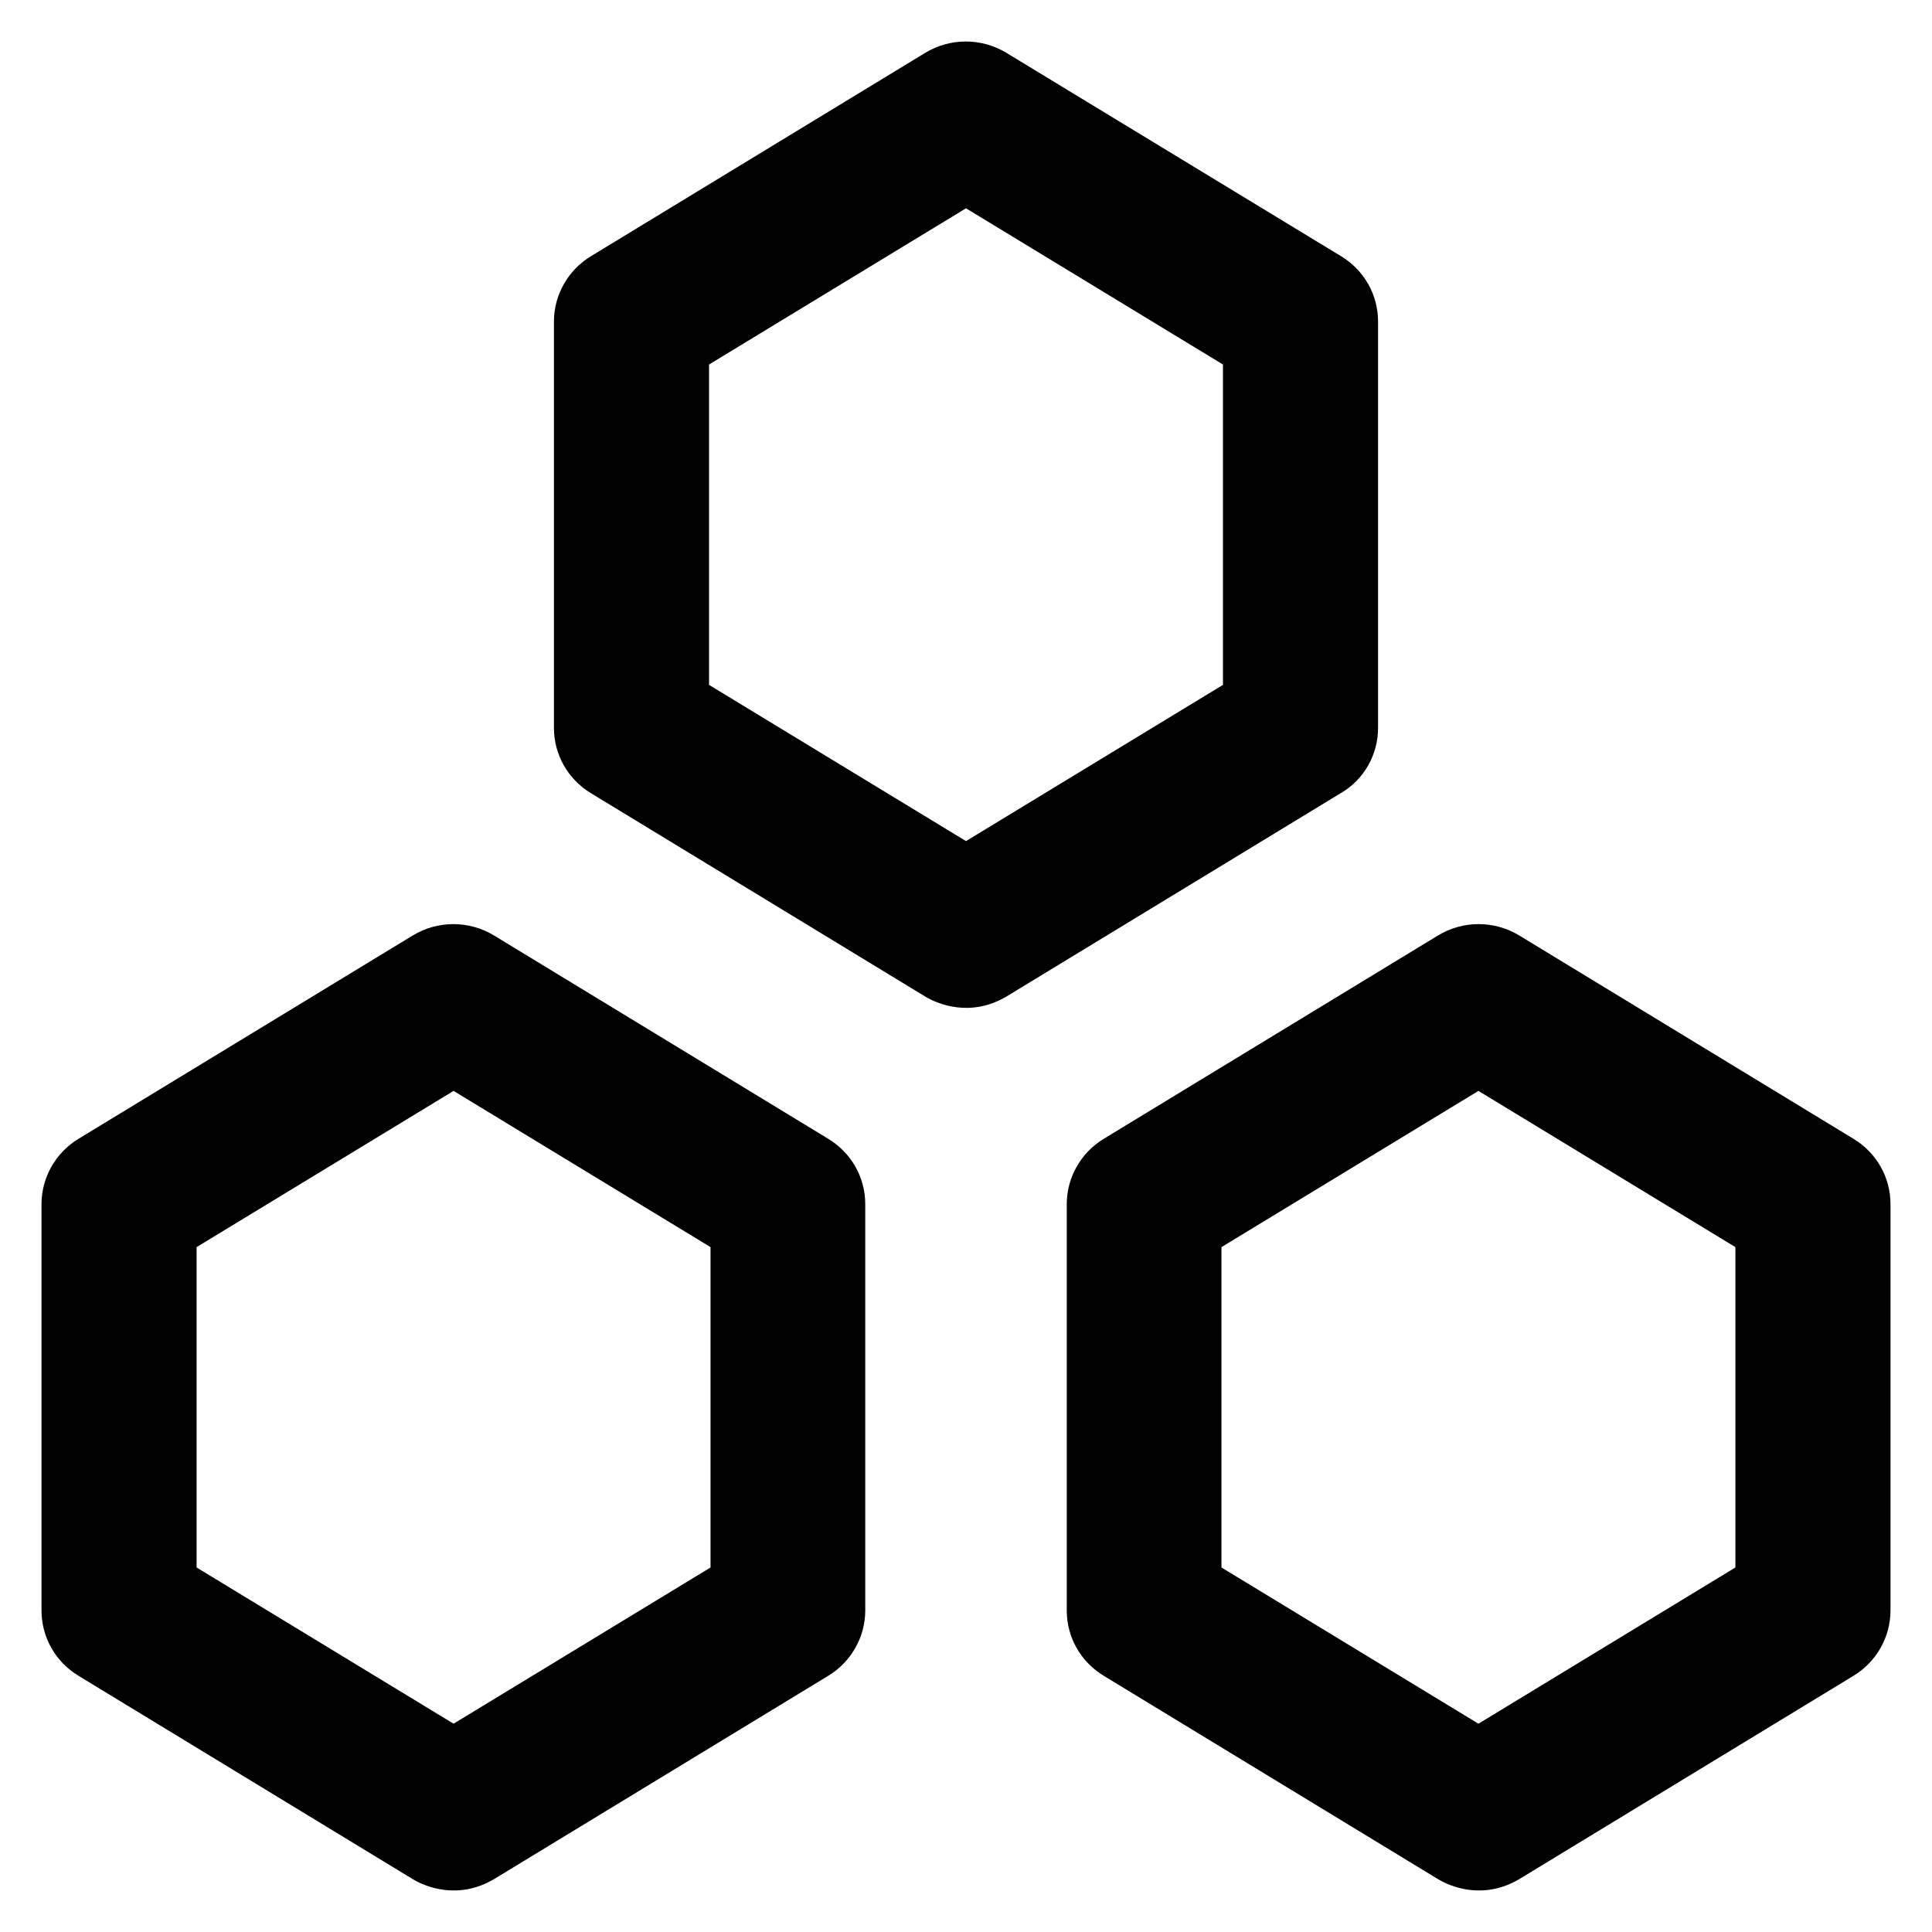 <?xml version='1.0' encoding='utf-8'?>
<!DOCTYPE svg PUBLIC '-//W3C//DTD SVG 1.1//EN' 'http://www.w3.org/Graphics/SVG/1.1/DTD/svg11.dtd'>
<!-- Uploaded to: SVG Repo, www.svgrepo.com, Generator: SVG Repo Mixer Tools -->
<svg fill="#000000" height="800px" width="800px" version="1.1" xmlns="http://www.w3.org/2000/svg" viewBox="0 0 512 512" xmlns:xlink="http://www.w3.org/1999/xlink" enable-background="new 0 0 512 512">
  <g>
    <g>
      <path d="m491.2,301.8l-88.6-53.9c-6.6-4-14.9-4-21.5,0l-88.6,53.9c-6.1,3.7-9.8,10.3-9.8,17.3v107.7c0,7.1 3.7,13.6 9.8,17.3l88.6,53.9c3.3,2 12,5.6 21.5,0l88.6-53.9c6.1-3.7 9.8-10.3 9.8-17.3v-107.7c-5.68434e-14-7.1-3.7-13.6-9.8-17.3zm-31.3,113.6l-68.1,41.4-68.1-41.4v-84.9l68.1-41.4 68.1,41.4v84.9z"/>
      <path d="m219.5,301.8l-88.6-53.9c-6.6-4-14.9-4-21.5,0l-88.6,53.9c-6.1,3.7-9.8,10.3-9.8,17.3v107.7c0,7.1 3.7,13.6 9.8,17.3l88.6,53.9c3.3,2 12,5.6 21.5,0l88.6-53.9c6.1-3.7 9.8-10.3 9.8-17.3v-107.7c0-7.1-3.7-13.6-9.8-17.3zm-31.2,113.6l-68.1,41.4-68.1-41.4v-84.9l68.1-41.4 68.1,41.4v84.9z"/>
      <path d="m365.2,192.9v-107.7c0-7.1-3.7-13.6-9.8-17.3l-88.7-53.9c-6.6-4-14.9-4-21.5,0l-88.6,53.9c-6.1,3.7-9.8,10.3-9.8,17.3v107.7c0,7.1 3.7,13.6 9.8,17.3l88.6,53.9c3.3,2 12,5.6 21.5,0l88.6-53.9c6.2-3.6 9.9-10.2 9.9-17.3zm-41.1-11.4l-68.1,41.4-68.1-41.4v-84.9l68.1-41.4 68.1,41.4v84.9z"/>
    </g>
  </g>
</svg>